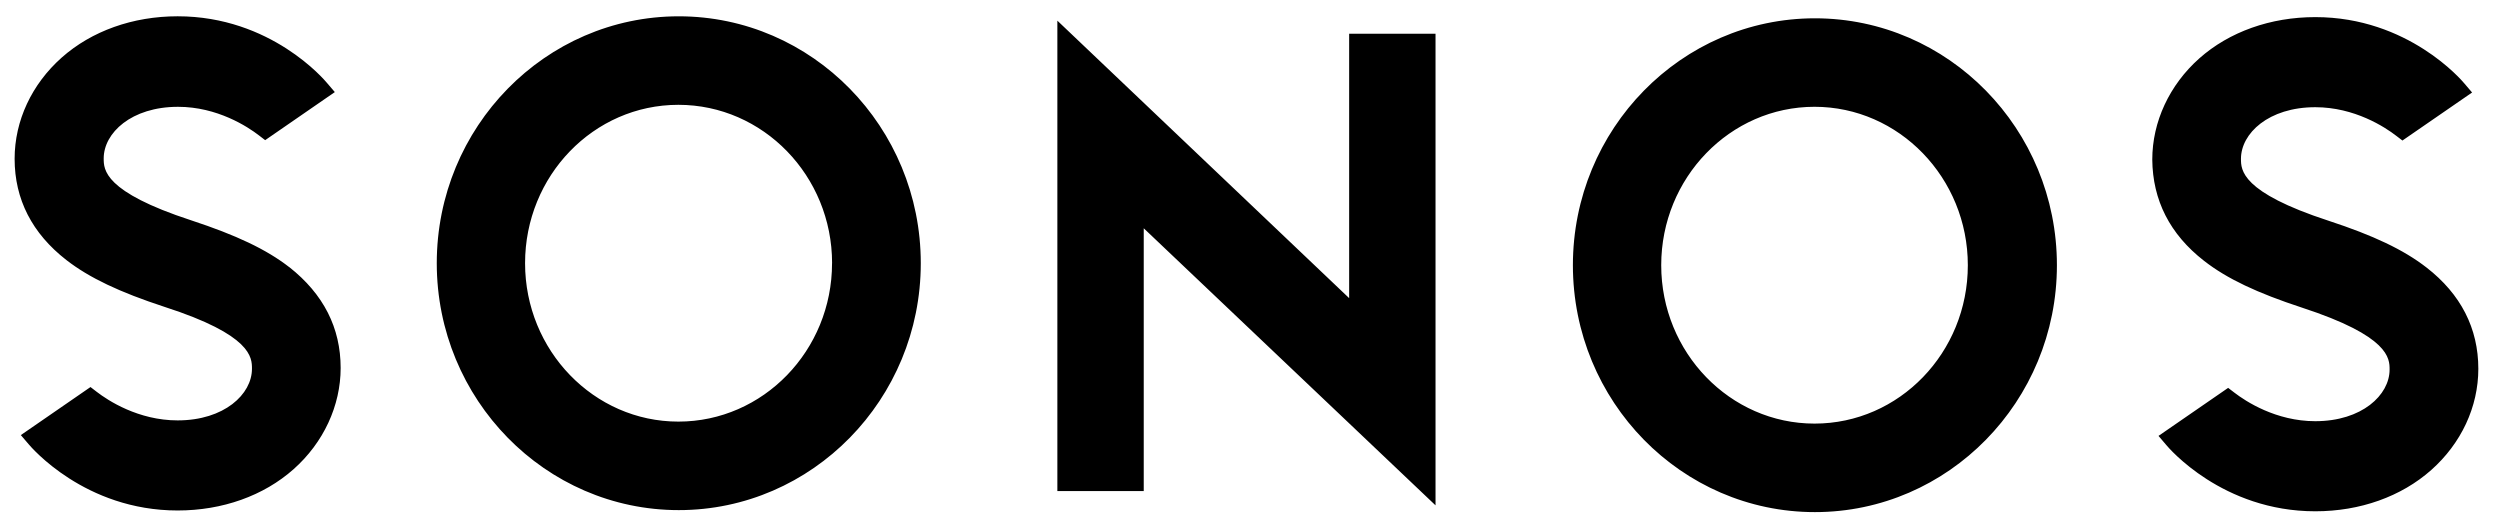 <svg fill="none" height="23" viewBox="0 0 109 23" width="109" xmlns="http://www.w3.org/2000/svg"><path d="m58.823 1.472h3.766v20.561l-12.722-12.08v11.457h-3.766v-20.509l12.722 12.098zm-18.677 10.004c0 5.936-4.733 10.765-10.551 10.765-5.819 0-10.552-4.829-10.552-10.765 0-5.936 4.733-10.765 10.552-10.765 5.818 0 10.551 4.829 10.551 10.765zm-3.867 0c0-3.808-3.004-6.906-6.702-6.906-3.698 0-6.684 3.098-6.684 6.906 0 3.808 3.002 6.906 6.684 6.906 3.698 0 6.7-3.098 6.7-6.906zm-23.666.173c-1.002-.779-2.324-1.401-4.275-2.042-3.817-1.246-3.817-2.215-3.817-2.7 0-1.108 1.204-2.25 3.24-2.25 1.713 0 3.037.866 3.529 1.246l.271.208 3.037-2.096-.34-.397c-.101-.122-2.442-2.908-6.513-2.908-1.952 0-3.749.641-5.055 1.8-1.306 1.16-2.053 2.753-2.053 4.413 0 1.767.764 3.254 2.256 4.414 1.002.778 2.324 1.401 4.275 2.041 3.817 1.23 3.817 2.216 3.817 2.701 0 1.108-1.204 2.25-3.24 2.25-1.713 0-3.037-.866-3.529-1.246l-.271-.208-3.037 2.095.34.397c.102.12 2.444 2.89 6.497 2.89 1.951 0 3.749-.64 5.055-1.8 1.306-1.16 2.052-2.769 2.052-4.413 0-1.749-.745-3.219-2.238-4.397zm55.965-.086c0-5.936 4.733-10.765 10.552-10.765 5.818 0 10.551 4.829 10.551 10.765 0 5.936-4.733 10.765-10.551 10.765-5.819 0-10.552-4.829-10.552-10.765zm3.851 0c0 3.808 3.002 6.906 6.684 6.906 3.698 0 6.684-3.098 6.684-6.906 0-3.808-3.002-6.907-6.684-6.907-3.682 0-6.684 3.098-6.684 6.906zm23.666-.192c1.0.781 2.323 1.403 4.275 2.043 3.816 1.246 3.816 2.215 3.816 2.7 0 1.108-1.204 2.25-3.24 2.25-1.713 0-3.036-.866-3.528-1.246l-.271-.207-3.036 2.094.338.397c.102.122 2.444 2.89 6.499 2.89 1.949 0 3.747-.64 5.054-1.8 1.306-1.159 2.053-2.752 2.053-4.413 0-1.765-.764-3.254-2.256-4.413-1.002-.779-2.324-1.403-4.275-2.042-3.818-1.246-3.818-2.216-3.818-2.701 0-1.107 1.204-2.249 3.24-2.249 1.714 0 3.038.866 3.529 1.246l.271.207 3.037-2.094-.339-.397c-.102-.122-2.444-2.89-6.498-2.89-1.951 0-3.749.64-5.055 1.798-1.306 1.16-2.052 2.769-2.052 4.414.016 1.765.763 3.253 2.256 4.413z" fill="#000"/></svg>